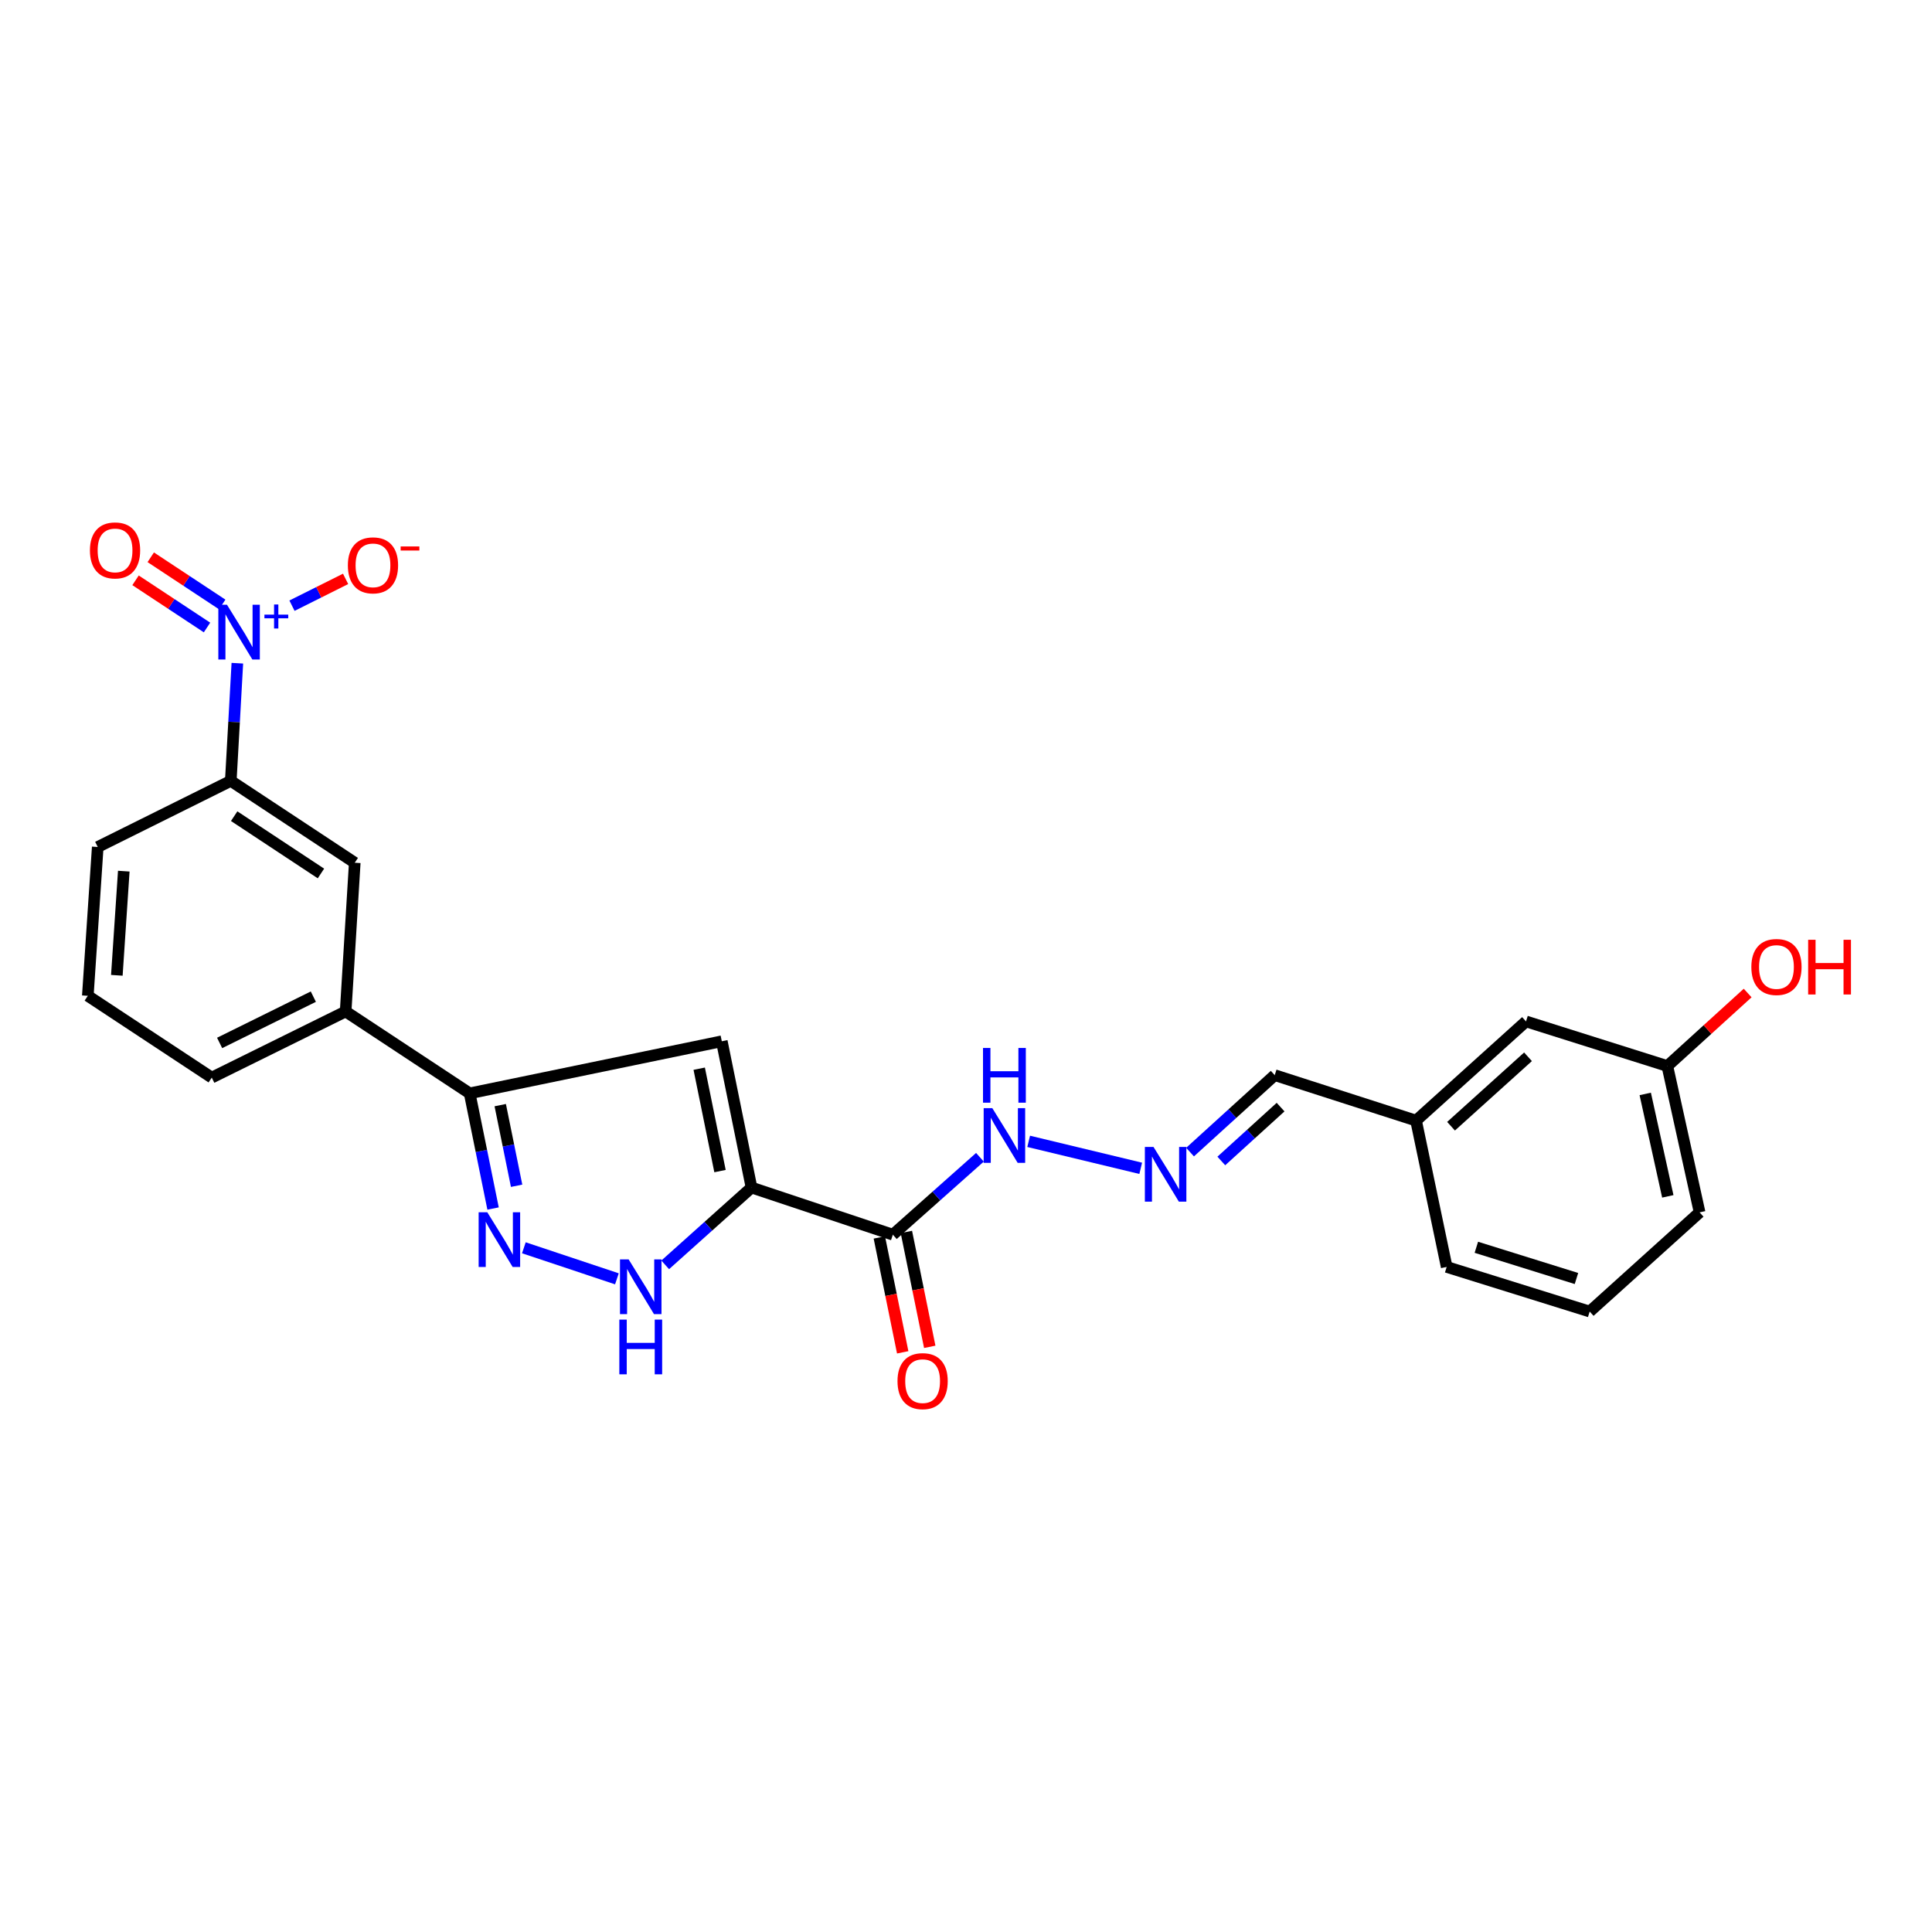 <?xml version='1.0' encoding='iso-8859-1'?>
<svg version='1.1' baseProfile='full'
              xmlns='http://www.w3.org/2000/svg'
                      xmlns:rdkit='http://www.rdkit.org/xml'
                      xmlns:xlink='http://www.w3.org/1999/xlink'
                  xml:space='preserve'
width='1000px' height='1000px' viewBox='0 0 1000 1000'>
<!-- END OF HEADER -->
<rect style='opacity:1.0;fill:#FFFFFF;stroke:none' width='1000' height='1000' x='0' y='0'> </rect>
<path class='bond-1' d='M 388.981,614.671 L 373.602,538.955' style='fill:none;fill-rule:evenodd;stroke:#000000;stroke-width:6px;stroke-linecap:butt;stroke-linejoin:miter;stroke-opacity:1' />
<path class='bond-1' d='M 372.676,606.157 L 361.91,553.156' style='fill:none;fill-rule:evenodd;stroke:#000000;stroke-width:6px;stroke-linecap:butt;stroke-linejoin:miter;stroke-opacity:1' />
<path class='bond-3' d='M 388.981,614.671 L 366.645,634.68' style='fill:none;fill-rule:evenodd;stroke:#000000;stroke-width:6px;stroke-linecap:butt;stroke-linejoin:miter;stroke-opacity:1' />
<path class='bond-3' d='M 366.645,634.68 L 344.309,654.688' style='fill:none;fill-rule:evenodd;stroke:#0000FF;stroke-width:6px;stroke-linecap:butt;stroke-linejoin:miter;stroke-opacity:1' />
<path class='bond-5' d='M 388.981,614.671 L 462.142,639.074' style='fill:none;fill-rule:evenodd;stroke:#000000;stroke-width:6px;stroke-linecap:butt;stroke-linejoin:miter;stroke-opacity:1' />
<path class='bond-0' d='M 122.852,343.275 L 121.154,373.724' style='fill:none;fill-rule:evenodd;stroke:#0000FF;stroke-width:6px;stroke-linecap:butt;stroke-linejoin:miter;stroke-opacity:1' />
<path class='bond-0' d='M 121.154,373.724 L 119.456,404.173' style='fill:none;fill-rule:evenodd;stroke:#000000;stroke-width:6px;stroke-linecap:butt;stroke-linejoin:miter;stroke-opacity:1' />
<path class='bond-10' d='M 151.131,313.498 L 165.007,306.561' style='fill:none;fill-rule:evenodd;stroke:#0000FF;stroke-width:6px;stroke-linecap:butt;stroke-linejoin:miter;stroke-opacity:1' />
<path class='bond-10' d='M 165.007,306.561 L 178.882,299.625' style='fill:none;fill-rule:evenodd;stroke:#FF0000;stroke-width:6px;stroke-linecap:butt;stroke-linejoin:miter;stroke-opacity:1' />
<path class='bond-11' d='M 115.021,312.868 L 96.524,300.659' style='fill:none;fill-rule:evenodd;stroke:#0000FF;stroke-width:6px;stroke-linecap:butt;stroke-linejoin:miter;stroke-opacity:1' />
<path class='bond-11' d='M 96.524,300.659 L 78.027,288.449' style='fill:none;fill-rule:evenodd;stroke:#FF0000;stroke-width:6px;stroke-linecap:butt;stroke-linejoin:miter;stroke-opacity:1' />
<path class='bond-11' d='M 107.152,324.79 L 88.655,312.58' style='fill:none;fill-rule:evenodd;stroke:#0000FF;stroke-width:6px;stroke-linecap:butt;stroke-linejoin:miter;stroke-opacity:1' />
<path class='bond-11' d='M 88.655,312.58 L 70.158,300.371' style='fill:none;fill-rule:evenodd;stroke:#FF0000;stroke-width:6px;stroke-linecap:butt;stroke-linejoin:miter;stroke-opacity:1' />
<path class='bond-4' d='M 373.602,538.955 L 243.105,565.914' style='fill:none;fill-rule:evenodd;stroke:#000000;stroke-width:6px;stroke-linecap:butt;stroke-linejoin:miter;stroke-opacity:1' />
<path class='bond-2' d='M 271.152,645.855 L 319.311,661.918' style='fill:none;fill-rule:evenodd;stroke:#0000FF;stroke-width:6px;stroke-linecap:butt;stroke-linejoin:miter;stroke-opacity:1' />
<path class='bond-25' d='M 255.216,625.538 L 249.16,595.726' style='fill:none;fill-rule:evenodd;stroke:#0000FF;stroke-width:6px;stroke-linecap:butt;stroke-linejoin:miter;stroke-opacity:1' />
<path class='bond-25' d='M 249.16,595.726 L 243.105,565.914' style='fill:none;fill-rule:evenodd;stroke:#000000;stroke-width:6px;stroke-linecap:butt;stroke-linejoin:miter;stroke-opacity:1' />
<path class='bond-25' d='M 267.398,613.751 L 263.159,592.882' style='fill:none;fill-rule:evenodd;stroke:#0000FF;stroke-width:6px;stroke-linecap:butt;stroke-linejoin:miter;stroke-opacity:1' />
<path class='bond-25' d='M 263.159,592.882 L 258.92,572.014' style='fill:none;fill-rule:evenodd;stroke:#000000;stroke-width:6px;stroke-linecap:butt;stroke-linejoin:miter;stroke-opacity:1' />
<path class='bond-7' d='M 243.105,565.914 L 178.904,523.536' style='fill:none;fill-rule:evenodd;stroke:#000000;stroke-width:6px;stroke-linecap:butt;stroke-linejoin:miter;stroke-opacity:1' />
<path class='bond-12' d='M 462.142,639.074 L 484.677,619.039' style='fill:none;fill-rule:evenodd;stroke:#000000;stroke-width:6px;stroke-linecap:butt;stroke-linejoin:miter;stroke-opacity:1' />
<path class='bond-12' d='M 484.677,619.039 L 507.212,599.003' style='fill:none;fill-rule:evenodd;stroke:#0000FF;stroke-width:6px;stroke-linecap:butt;stroke-linejoin:miter;stroke-opacity:1' />
<path class='bond-13' d='M 455.143,640.498 L 461.192,670.23' style='fill:none;fill-rule:evenodd;stroke:#000000;stroke-width:6px;stroke-linecap:butt;stroke-linejoin:miter;stroke-opacity:1' />
<path class='bond-13' d='M 461.192,670.23 L 467.24,699.962' style='fill:none;fill-rule:evenodd;stroke:#FF0000;stroke-width:6px;stroke-linecap:butt;stroke-linejoin:miter;stroke-opacity:1' />
<path class='bond-13' d='M 469.141,637.65 L 475.19,667.382' style='fill:none;fill-rule:evenodd;stroke:#000000;stroke-width:6px;stroke-linecap:butt;stroke-linejoin:miter;stroke-opacity:1' />
<path class='bond-13' d='M 475.19,667.382 L 481.238,697.115' style='fill:none;fill-rule:evenodd;stroke:#FF0000;stroke-width:6px;stroke-linecap:butt;stroke-linejoin:miter;stroke-opacity:1' />
<path class='bond-6' d='M 119.456,404.173 L 183.618,446.55' style='fill:none;fill-rule:evenodd;stroke:#000000;stroke-width:6px;stroke-linecap:butt;stroke-linejoin:miter;stroke-opacity:1' />
<path class='bond-6' d='M 121.208,422.449 L 166.121,452.113' style='fill:none;fill-rule:evenodd;stroke:#000000;stroke-width:6px;stroke-linecap:butt;stroke-linejoin:miter;stroke-opacity:1' />
<path class='bond-26' d='M 119.456,404.173 L 50.589,438.4' style='fill:none;fill-rule:evenodd;stroke:#000000;stroke-width:6px;stroke-linecap:butt;stroke-linejoin:miter;stroke-opacity:1' />
<path class='bond-8' d='M 178.904,523.536 L 183.618,446.55' style='fill:none;fill-rule:evenodd;stroke:#000000;stroke-width:6px;stroke-linecap:butt;stroke-linejoin:miter;stroke-opacity:1' />
<path class='bond-20' d='M 178.904,523.536 L 109.608,557.763' style='fill:none;fill-rule:evenodd;stroke:#000000;stroke-width:6px;stroke-linecap:butt;stroke-linejoin:miter;stroke-opacity:1' />
<path class='bond-20' d='M 162.183,515.863 L 113.676,539.822' style='fill:none;fill-rule:evenodd;stroke:#000000;stroke-width:6px;stroke-linecap:butt;stroke-linejoin:miter;stroke-opacity:1' />
<path class='bond-9' d='M 590.435,604.721 L 532.437,590.759' style='fill:none;fill-rule:evenodd;stroke:#0000FF;stroke-width:6px;stroke-linecap:butt;stroke-linejoin:miter;stroke-opacity:1' />
<path class='bond-14' d='M 615.969,596.327 L 637.88,576.41' style='fill:none;fill-rule:evenodd;stroke:#0000FF;stroke-width:6px;stroke-linecap:butt;stroke-linejoin:miter;stroke-opacity:1' />
<path class='bond-14' d='M 637.88,576.41 L 659.792,556.494' style='fill:none;fill-rule:evenodd;stroke:#000000;stroke-width:6px;stroke-linecap:butt;stroke-linejoin:miter;stroke-opacity:1' />
<path class='bond-14' d='M 632.15,600.922 L 647.488,586.981' style='fill:none;fill-rule:evenodd;stroke:#0000FF;stroke-width:6px;stroke-linecap:butt;stroke-linejoin:miter;stroke-opacity:1' />
<path class='bond-14' d='M 647.488,586.981 L 662.827,573.039' style='fill:none;fill-rule:evenodd;stroke:#000000;stroke-width:6px;stroke-linecap:butt;stroke-linejoin:miter;stroke-opacity:1' />
<path class='bond-16' d='M 659.792,556.494 L 732.953,580.023' style='fill:none;fill-rule:evenodd;stroke:#000000;stroke-width:6px;stroke-linecap:butt;stroke-linejoin:miter;stroke-opacity:1' />
<path class='bond-15' d='M 789.861,528.686 L 732.953,580.023' style='fill:none;fill-rule:evenodd;stroke:#000000;stroke-width:6px;stroke-linecap:butt;stroke-linejoin:miter;stroke-opacity:1' />
<path class='bond-15' d='M 790.893,546.994 L 751.057,582.929' style='fill:none;fill-rule:evenodd;stroke:#000000;stroke-width:6px;stroke-linecap:butt;stroke-linejoin:miter;stroke-opacity:1' />
<path class='bond-17' d='M 789.861,528.686 L 863.021,551.78' style='fill:none;fill-rule:evenodd;stroke:#000000;stroke-width:6px;stroke-linecap:butt;stroke-linejoin:miter;stroke-opacity:1' />
<path class='bond-23' d='M 732.953,580.023 L 748.801,655.763' style='fill:none;fill-rule:evenodd;stroke:#000000;stroke-width:6px;stroke-linecap:butt;stroke-linejoin:miter;stroke-opacity:1' />
<path class='bond-18' d='M 863.021,551.78 L 883.803,532.882' style='fill:none;fill-rule:evenodd;stroke:#000000;stroke-width:6px;stroke-linecap:butt;stroke-linejoin:miter;stroke-opacity:1' />
<path class='bond-18' d='M 883.803,532.882 L 904.585,513.984' style='fill:none;fill-rule:evenodd;stroke:#FF0000;stroke-width:6px;stroke-linecap:butt;stroke-linejoin:miter;stroke-opacity:1' />
<path class='bond-27' d='M 863.021,551.78 L 879.71,627.52' style='fill:none;fill-rule:evenodd;stroke:#000000;stroke-width:6px;stroke-linecap:butt;stroke-linejoin:miter;stroke-opacity:1' />
<path class='bond-27' d='M 851.575,566.215 L 863.257,619.232' style='fill:none;fill-rule:evenodd;stroke:#000000;stroke-width:6px;stroke-linecap:butt;stroke-linejoin:miter;stroke-opacity:1' />
<path class='bond-19' d='M 50.589,438.4 L 45.455,515.426' style='fill:none;fill-rule:evenodd;stroke:#000000;stroke-width:6px;stroke-linecap:butt;stroke-linejoin:miter;stroke-opacity:1' />
<path class='bond-19' d='M 64.072,450.904 L 60.478,504.822' style='fill:none;fill-rule:evenodd;stroke:#000000;stroke-width:6px;stroke-linecap:butt;stroke-linejoin:miter;stroke-opacity:1' />
<path class='bond-21' d='M 109.608,557.763 L 45.455,515.426' style='fill:none;fill-rule:evenodd;stroke:#000000;stroke-width:6px;stroke-linecap:butt;stroke-linejoin:miter;stroke-opacity:1' />
<path class='bond-22' d='M 822.818,678.857 L 748.801,655.763' style='fill:none;fill-rule:evenodd;stroke:#000000;stroke-width:6px;stroke-linecap:butt;stroke-linejoin:miter;stroke-opacity:1' />
<path class='bond-22' d='M 815.97,661.756 L 764.158,645.591' style='fill:none;fill-rule:evenodd;stroke:#000000;stroke-width:6px;stroke-linecap:butt;stroke-linejoin:miter;stroke-opacity:1' />
<path class='bond-24' d='M 822.818,678.857 L 879.71,627.52' style='fill:none;fill-rule:evenodd;stroke:#000000;stroke-width:6px;stroke-linecap:butt;stroke-linejoin:miter;stroke-opacity:1' />
<path  class='atom-1' d='M 117.49 313.027
L 126.77 328.027
Q 127.69 329.507, 129.17 332.187
Q 130.65 334.867, 130.73 335.027
L 130.73 313.027
L 134.49 313.027
L 134.49 341.347
L 130.61 341.347
L 120.65 324.947
Q 119.49 323.027, 118.25 320.827
Q 117.05 318.627, 116.69 317.947
L 116.69 341.347
L 113.01 341.347
L 113.01 313.027
L 117.49 313.027
' fill='#0000FF'/>
<path  class='atom-1' d='M 136.866 318.132
L 141.855 318.132
L 141.855 312.879
L 144.073 312.879
L 144.073 318.132
L 149.194 318.132
L 149.194 320.033
L 144.073 320.033
L 144.073 325.313
L 141.855 325.313
L 141.855 320.033
L 136.866 320.033
L 136.866 318.132
' fill='#0000FF'/>
<path  class='atom-3' d='M 252.224 627.469
L 261.504 642.469
Q 262.424 643.949, 263.904 646.629
Q 265.384 649.309, 265.464 649.469
L 265.464 627.469
L 269.224 627.469
L 269.224 655.789
L 265.344 655.789
L 255.384 639.389
Q 254.224 637.469, 252.984 635.269
Q 251.784 633.069, 251.424 632.389
L 251.424 655.789
L 247.744 655.789
L 247.744 627.469
L 252.224 627.469
' fill='#0000FF'/>
<path  class='atom-4' d='M 325.385 651.872
L 334.665 666.872
Q 335.585 668.352, 337.065 671.032
Q 338.545 673.712, 338.625 673.872
L 338.625 651.872
L 342.385 651.872
L 342.385 680.192
L 338.505 680.192
L 328.545 663.792
Q 327.385 661.872, 326.145 659.672
Q 324.945 657.472, 324.585 656.792
L 324.585 680.192
L 320.905 680.192
L 320.905 651.872
L 325.385 651.872
' fill='#0000FF'/>
<path  class='atom-4' d='M 320.565 683.024
L 324.405 683.024
L 324.405 695.064
L 338.885 695.064
L 338.885 683.024
L 342.725 683.024
L 342.725 711.344
L 338.885 711.344
L 338.885 698.264
L 324.405 698.264
L 324.405 711.344
L 320.565 711.344
L 320.565 683.024
' fill='#0000FF'/>
<path  class='atom-10' d='M 597.061 593.663
L 606.341 608.663
Q 607.261 610.143, 608.741 612.823
Q 610.221 615.503, 610.301 615.663
L 610.301 593.663
L 614.061 593.663
L 614.061 621.983
L 610.181 621.983
L 600.221 605.583
Q 599.061 603.663, 597.821 601.463
Q 596.621 599.263, 596.261 598.583
L 596.261 621.983
L 592.581 621.983
L 592.581 593.663
L 597.061 593.663
' fill='#0000FF'/>
<path  class='atom-11' d='M 180.053 292.619
Q 180.053 285.819, 183.413 282.019
Q 186.773 278.219, 193.053 278.219
Q 199.333 278.219, 202.693 282.019
Q 206.053 285.819, 206.053 292.619
Q 206.053 299.499, 202.653 303.419
Q 199.253 307.299, 193.053 307.299
Q 186.813 307.299, 183.413 303.419
Q 180.053 299.539, 180.053 292.619
M 193.053 304.099
Q 197.373 304.099, 199.693 301.219
Q 202.053 298.299, 202.053 292.619
Q 202.053 287.059, 199.693 284.259
Q 197.373 281.419, 193.053 281.419
Q 188.733 281.419, 186.373 284.219
Q 184.053 287.019, 184.053 292.619
Q 184.053 298.339, 186.373 301.219
Q 188.733 304.099, 193.053 304.099
' fill='#FF0000'/>
<path  class='atom-11' d='M 207.373 282.842
L 217.062 282.842
L 217.062 284.954
L 207.373 284.954
L 207.373 282.842
' fill='#FF0000'/>
<path  class='atom-12' d='M 46.549 284.89
Q 46.549 278.09, 49.909 274.29
Q 53.269 270.49, 59.549 270.49
Q 65.829 270.49, 69.189 274.29
Q 72.549 278.09, 72.549 284.89
Q 72.549 291.77, 69.149 295.69
Q 65.749 299.57, 59.549 299.57
Q 53.309 299.57, 49.909 295.69
Q 46.549 291.81, 46.549 284.89
M 59.549 296.37
Q 63.869 296.37, 66.189 293.49
Q 68.549 290.57, 68.549 284.89
Q 68.549 279.33, 66.189 276.53
Q 63.869 273.69, 59.549 273.69
Q 55.229 273.69, 52.869 276.49
Q 50.549 279.29, 50.549 284.89
Q 50.549 290.61, 52.869 293.49
Q 55.229 296.37, 59.549 296.37
' fill='#FF0000'/>
<path  class='atom-13' d='M 513.623 573.577
L 522.903 588.577
Q 523.823 590.057, 525.303 592.737
Q 526.783 595.417, 526.863 595.577
L 526.863 573.577
L 530.623 573.577
L 530.623 601.897
L 526.743 601.897
L 516.783 585.497
Q 515.623 583.577, 514.383 581.377
Q 513.183 579.177, 512.823 578.497
L 512.823 601.897
L 509.143 601.897
L 509.143 573.577
L 513.623 573.577
' fill='#0000FF'/>
<path  class='atom-13' d='M 508.803 542.425
L 512.643 542.425
L 512.643 554.465
L 527.123 554.465
L 527.123 542.425
L 530.963 542.425
L 530.963 570.745
L 527.123 570.745
L 527.123 557.665
L 512.643 557.665
L 512.643 570.745
L 508.803 570.745
L 508.803 542.425
' fill='#0000FF'/>
<path  class='atom-14' d='M 464.546 714.87
Q 464.546 708.07, 467.906 704.27
Q 471.266 700.47, 477.546 700.47
Q 483.826 700.47, 487.186 704.27
Q 490.546 708.07, 490.546 714.87
Q 490.546 721.75, 487.146 725.67
Q 483.746 729.55, 477.546 729.55
Q 471.306 729.55, 467.906 725.67
Q 464.546 721.79, 464.546 714.87
M 477.546 726.35
Q 481.866 726.35, 484.186 723.47
Q 486.546 720.55, 486.546 714.87
Q 486.546 709.31, 484.186 706.51
Q 481.866 703.67, 477.546 703.67
Q 473.226 703.67, 470.866 706.47
Q 468.546 709.27, 468.546 714.87
Q 468.546 720.59, 470.866 723.47
Q 473.226 726.35, 477.546 726.35
' fill='#FF0000'/>
<path  class='atom-19' d='M 906.493 500.507
Q 906.493 493.707, 909.853 489.907
Q 913.213 486.107, 919.493 486.107
Q 925.773 486.107, 929.133 489.907
Q 932.493 493.707, 932.493 500.507
Q 932.493 507.387, 929.093 511.307
Q 925.693 515.187, 919.493 515.187
Q 913.253 515.187, 909.853 511.307
Q 906.493 507.427, 906.493 500.507
M 919.493 511.987
Q 923.813 511.987, 926.133 509.107
Q 928.493 506.187, 928.493 500.507
Q 928.493 494.947, 926.133 492.147
Q 923.813 489.307, 919.493 489.307
Q 915.173 489.307, 912.813 492.107
Q 910.493 494.907, 910.493 500.507
Q 910.493 506.227, 912.813 509.107
Q 915.173 511.987, 919.493 511.987
' fill='#FF0000'/>
<path  class='atom-19' d='M 935.893 486.427
L 939.733 486.427
L 939.733 498.467
L 954.213 498.467
L 954.213 486.427
L 958.053 486.427
L 958.053 514.747
L 954.213 514.747
L 954.213 501.667
L 939.733 501.667
L 939.733 514.747
L 935.893 514.747
L 935.893 486.427
' fill='#FF0000'/>
</svg>
